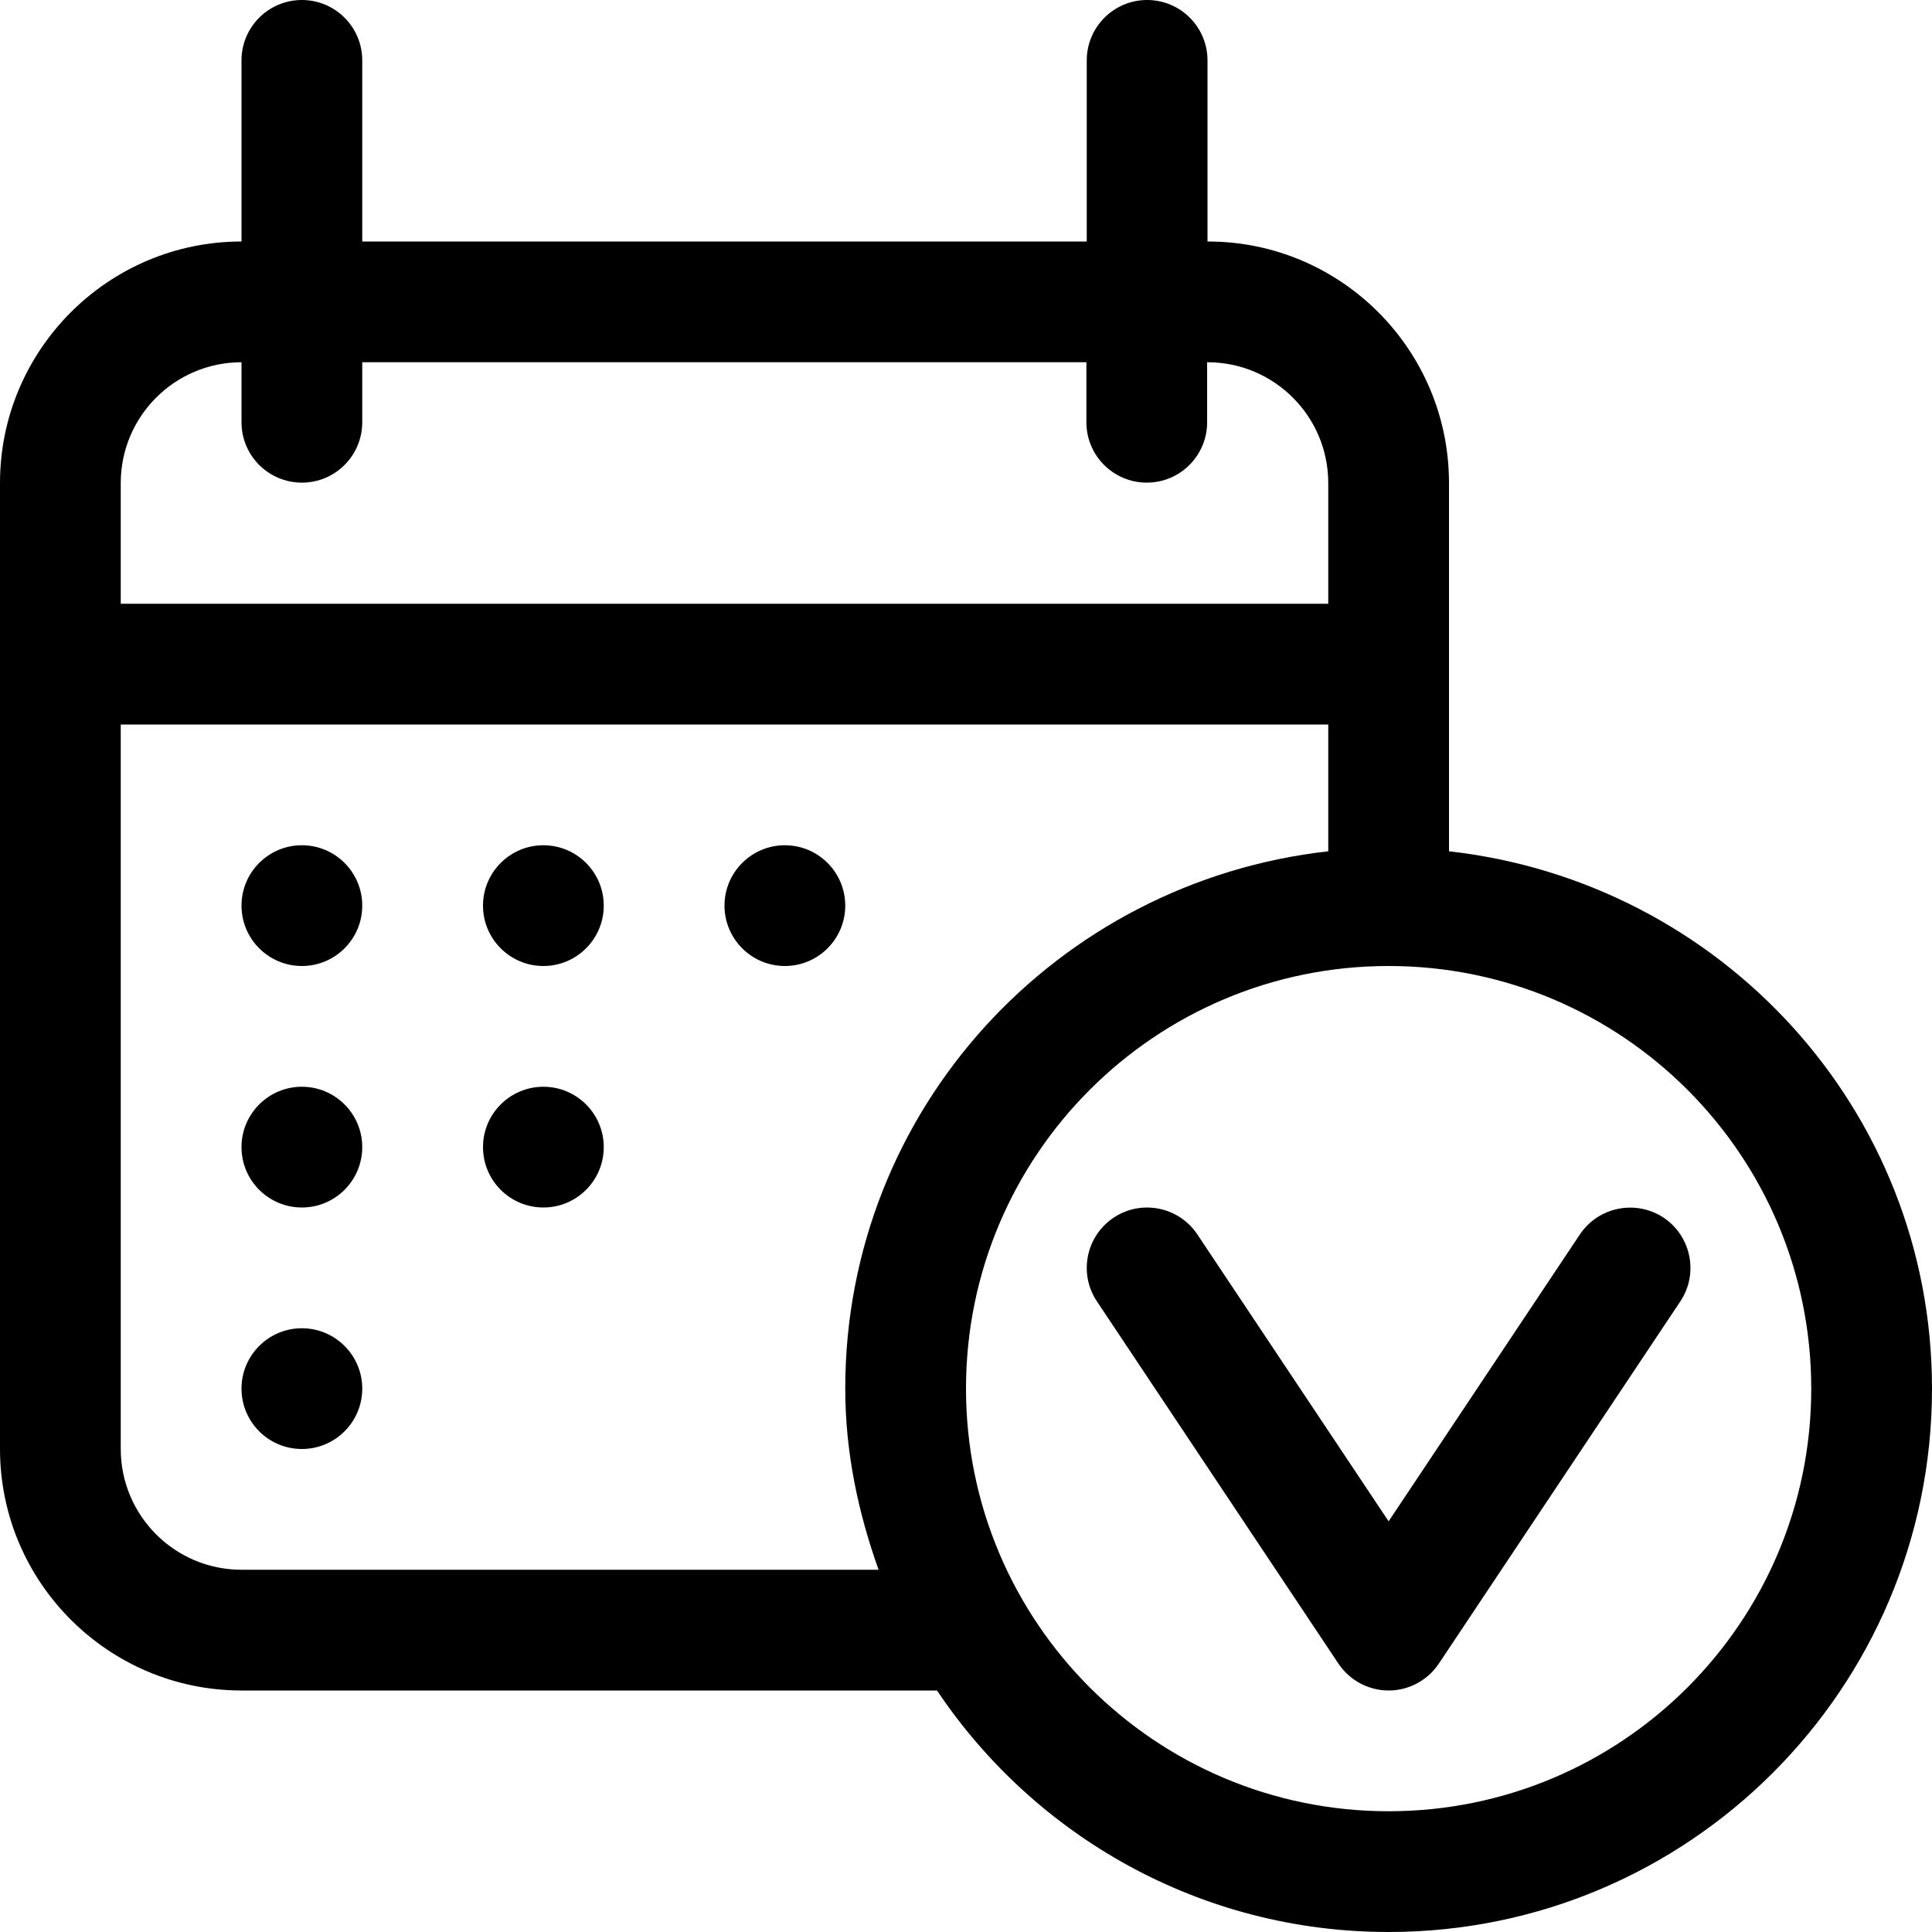 <?xml version="1.0" encoding="utf-8"?>
<!-- Generator: Adobe Illustrator 21.0.0, SVG Export Plug-In . SVG Version: 6.00 Build 0)  -->
<svg version="1.1" id="icons" xmlns="http://www.w3.org/2000/svg" xmlns:xlink="http://www.w3.org/1999/xlink" x="0px" y="0px"
	 width="16px" height="16px" viewBox="0 0 16 16" style="enable-background:new 0 0 16 16;" xml:space="preserve">
<style type="text/css">
	.st0{fill:#5057FB;}
	.st1{fill:#C93789;}
	.st2{fill:#ED5C36;}
	.st3{fill:#AFB224;}
	.st4{fill:#15B2CC;}
</style>
<g id="confirm-booking_2_">
	<path d="M2.5,7C2.776,7,3,7.224,3,7.5l0,0C3,7.776,2.776,8,2.5,8S2,7.776,2,7.5l0,0C2,7.224,2.224,7,2.5,7z"/>
	<path d="M4.5,7C4.776,7,5,7.224,5,7.5l0,0C5,7.776,4.776,8,4.5,8S4,7.776,4,7.5l0,0C4,7.224,4.224,7,4.5,7z"/>
	<path d="M6.5,7C6.776,7,7,7.224,7,7.5l0,0C7,7.776,6.776,8,6.5,8S6,7.776,6,7.5l0,0C6,7.224,6.224,7,6.5,7z"/>
	<path d="M2.5,9C2.776,9,3,9.224,3,9.5l0,0C3,9.776,2.776,10,2.5,10S2,9.776,2,9.5l0,0C2,9.224,2.224,9,2.5,9z"/>
	<path d="M2.5,11C2.776,11,3,11.224,3,11.5l0,0C3,11.776,2.776,12,2.5,12S2,11.776,2,11.5l0,0C2,11.224,2.224,11,2.5,11z"/>
	<path d="M4.5,9C4.776,9,5,9.224,5,9.5l0,0C5,9.776,4.776,10,4.5,10S4,9.776,4,9.5l0,0C4,9.224,4.224,9,4.5,9z"/>
	<path d="M11.5,14c-0.167,0-0.323-0.084-0.416-0.223l-2-3c-0.153-0.229-0.091-0.54,0.139-0.693c0.227-0.152,0.539-0.092,0.693,0.139
		l1.584,2.376l1.584-2.376c0.154-0.23,0.465-0.29,0.693-0.139c0.229,0.153,0.292,0.464,0.139,0.693l-2,3
		C11.823,13.916,11.667,14,11.5,14z"/>
	<path d="M12,7.05V4c0-1.103-0.894-2-1.997-2H10V0.5C10,0.224,9.776,0,9.5,0S9,0.224,9,0.5V2H3V0.5C3,0.224,2.776,0,2.5,0
		S2,0.224,2,0.5V2C0.897,2,0,2.897,0,4v8c0,1.103,0.897,2,2,2h5.76c0.807,1.205,2.18,2,3.74,2c2.485,0,4.5-2.015,4.5-4.5
		C16,9.186,14.247,7.302,12,7.05z M2,3v0.497c0,0.276,0.224,0.5,0.5,0.5S3,3.773,3,3.497V3h5.997v0.497c0,0.276,0.224,0.5,0.5,0.5
		s0.5-0.224,0.5-0.5V3H10c0.552,0,1,0.448,1,1v1H1V4C1,3.448,1.448,3,2,3z M1,12V6h10v1.05C8.753,7.302,7,9.186,7,11.5
		c0,0.529,0.108,1.029,0.276,1.5H2C1.448,13,1,12.552,1,12z M11.5,15C9.567,15,8,13.433,8,11.5S9.567,8,11.5,8S15,9.567,15,11.5
		S13.433,15,11.5,15z"/>
</g>
</svg>
